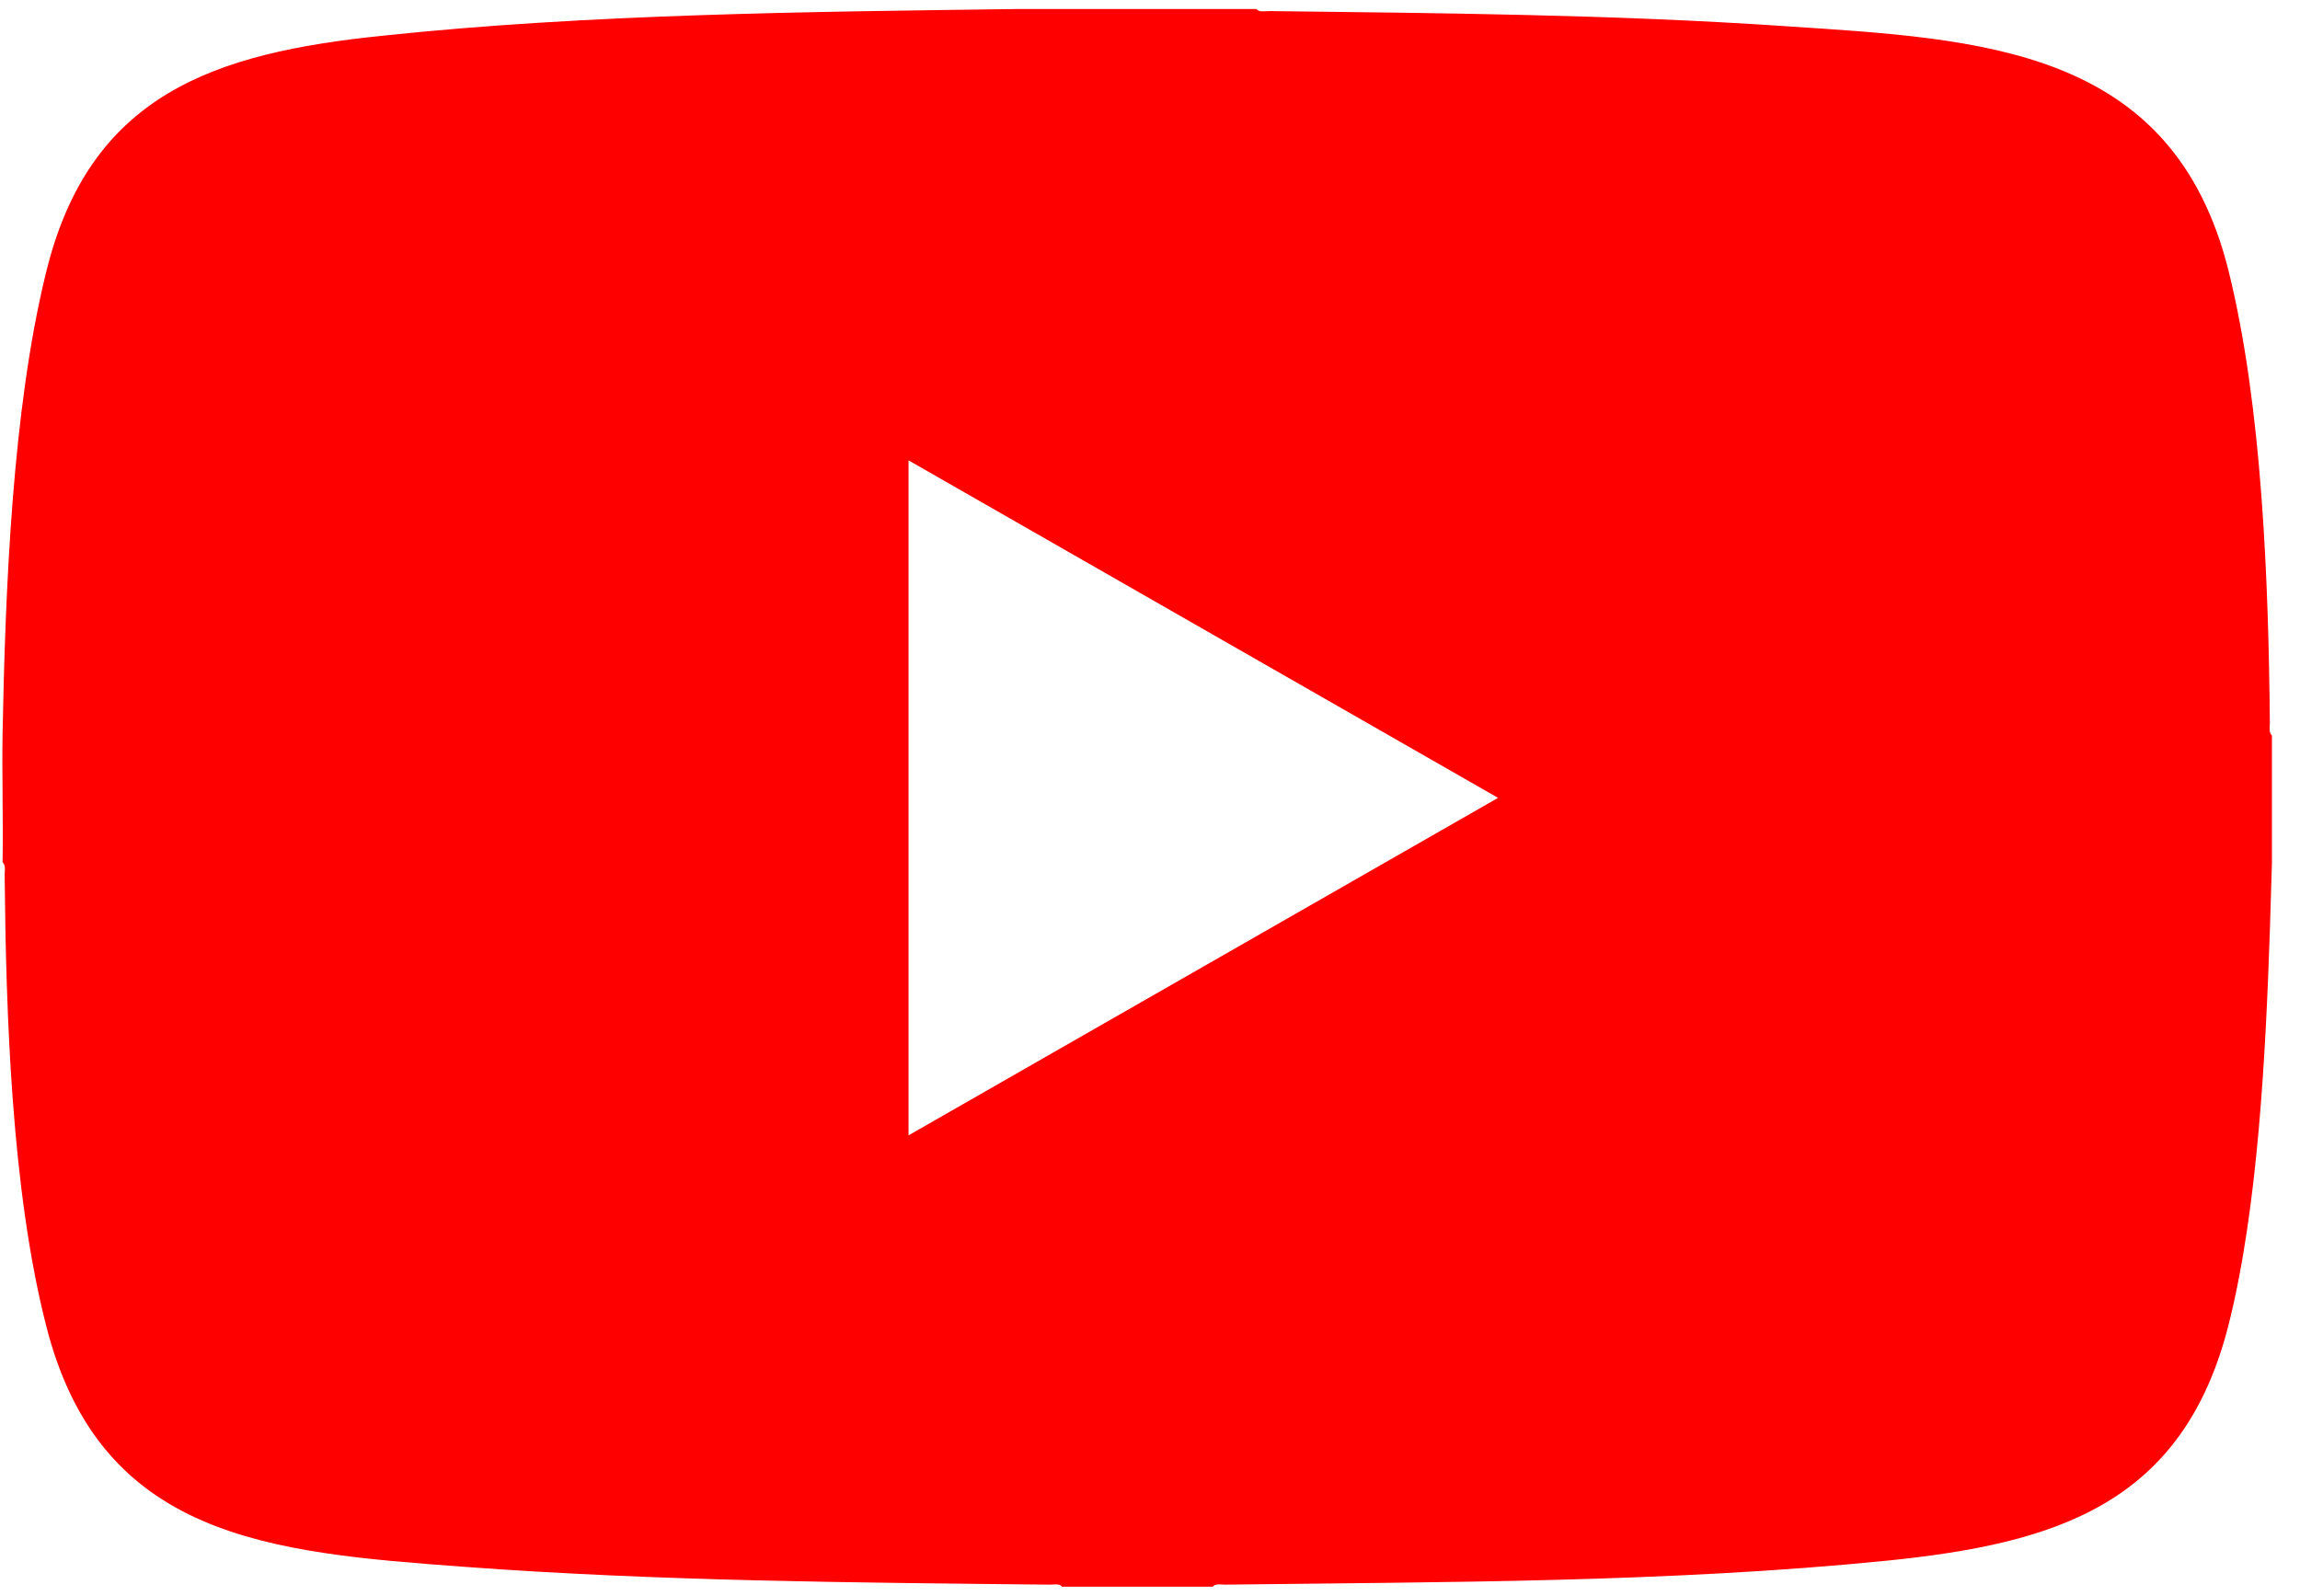 <svg width="49" height="34" viewBox="0 0 49 34" fill="none" xmlns="http://www.w3.org/2000/svg">
<path d="M26.771 0.192C26.815 0.265 26.947 0.236 27.035 0.236C30.699 0.28 34.377 0.309 38.041 0.558C42.203 0.835 46.292 0.996 47.479 5.775C48.197 8.669 48.329 12.411 48.358 15.407C48.358 15.48 48.329 15.611 48.402 15.67V18.388L48.358 19.821C48.27 22.408 48.109 25.725 47.479 28.225C46.512 32.054 43.801 32.887 40.21 33.252C35.565 33.72 30.758 33.705 26.097 33.764C26.024 33.764 25.892 33.735 25.834 33.808H22.624C22.58 33.735 22.448 33.764 22.36 33.764C18.198 33.72 14.036 33.691 9.889 33.384C5.741 33.077 2.121 32.785 0.978 28.225C0.246 25.345 0.128 21.618 0.099 18.637C0.099 18.564 0.128 18.432 0.055 18.374C0.07 17.453 0.04 16.532 0.055 15.611C0.114 12.586 0.26 8.742 0.978 5.819C1.902 2.005 4.569 1.128 8.145 0.762C12.527 0.295 17.275 0.251 21.671 0.192H26.771ZM19.356 24.191L31.915 17L19.356 9.809V24.205V24.191Z" fill="#FF0000"/>
</svg>
